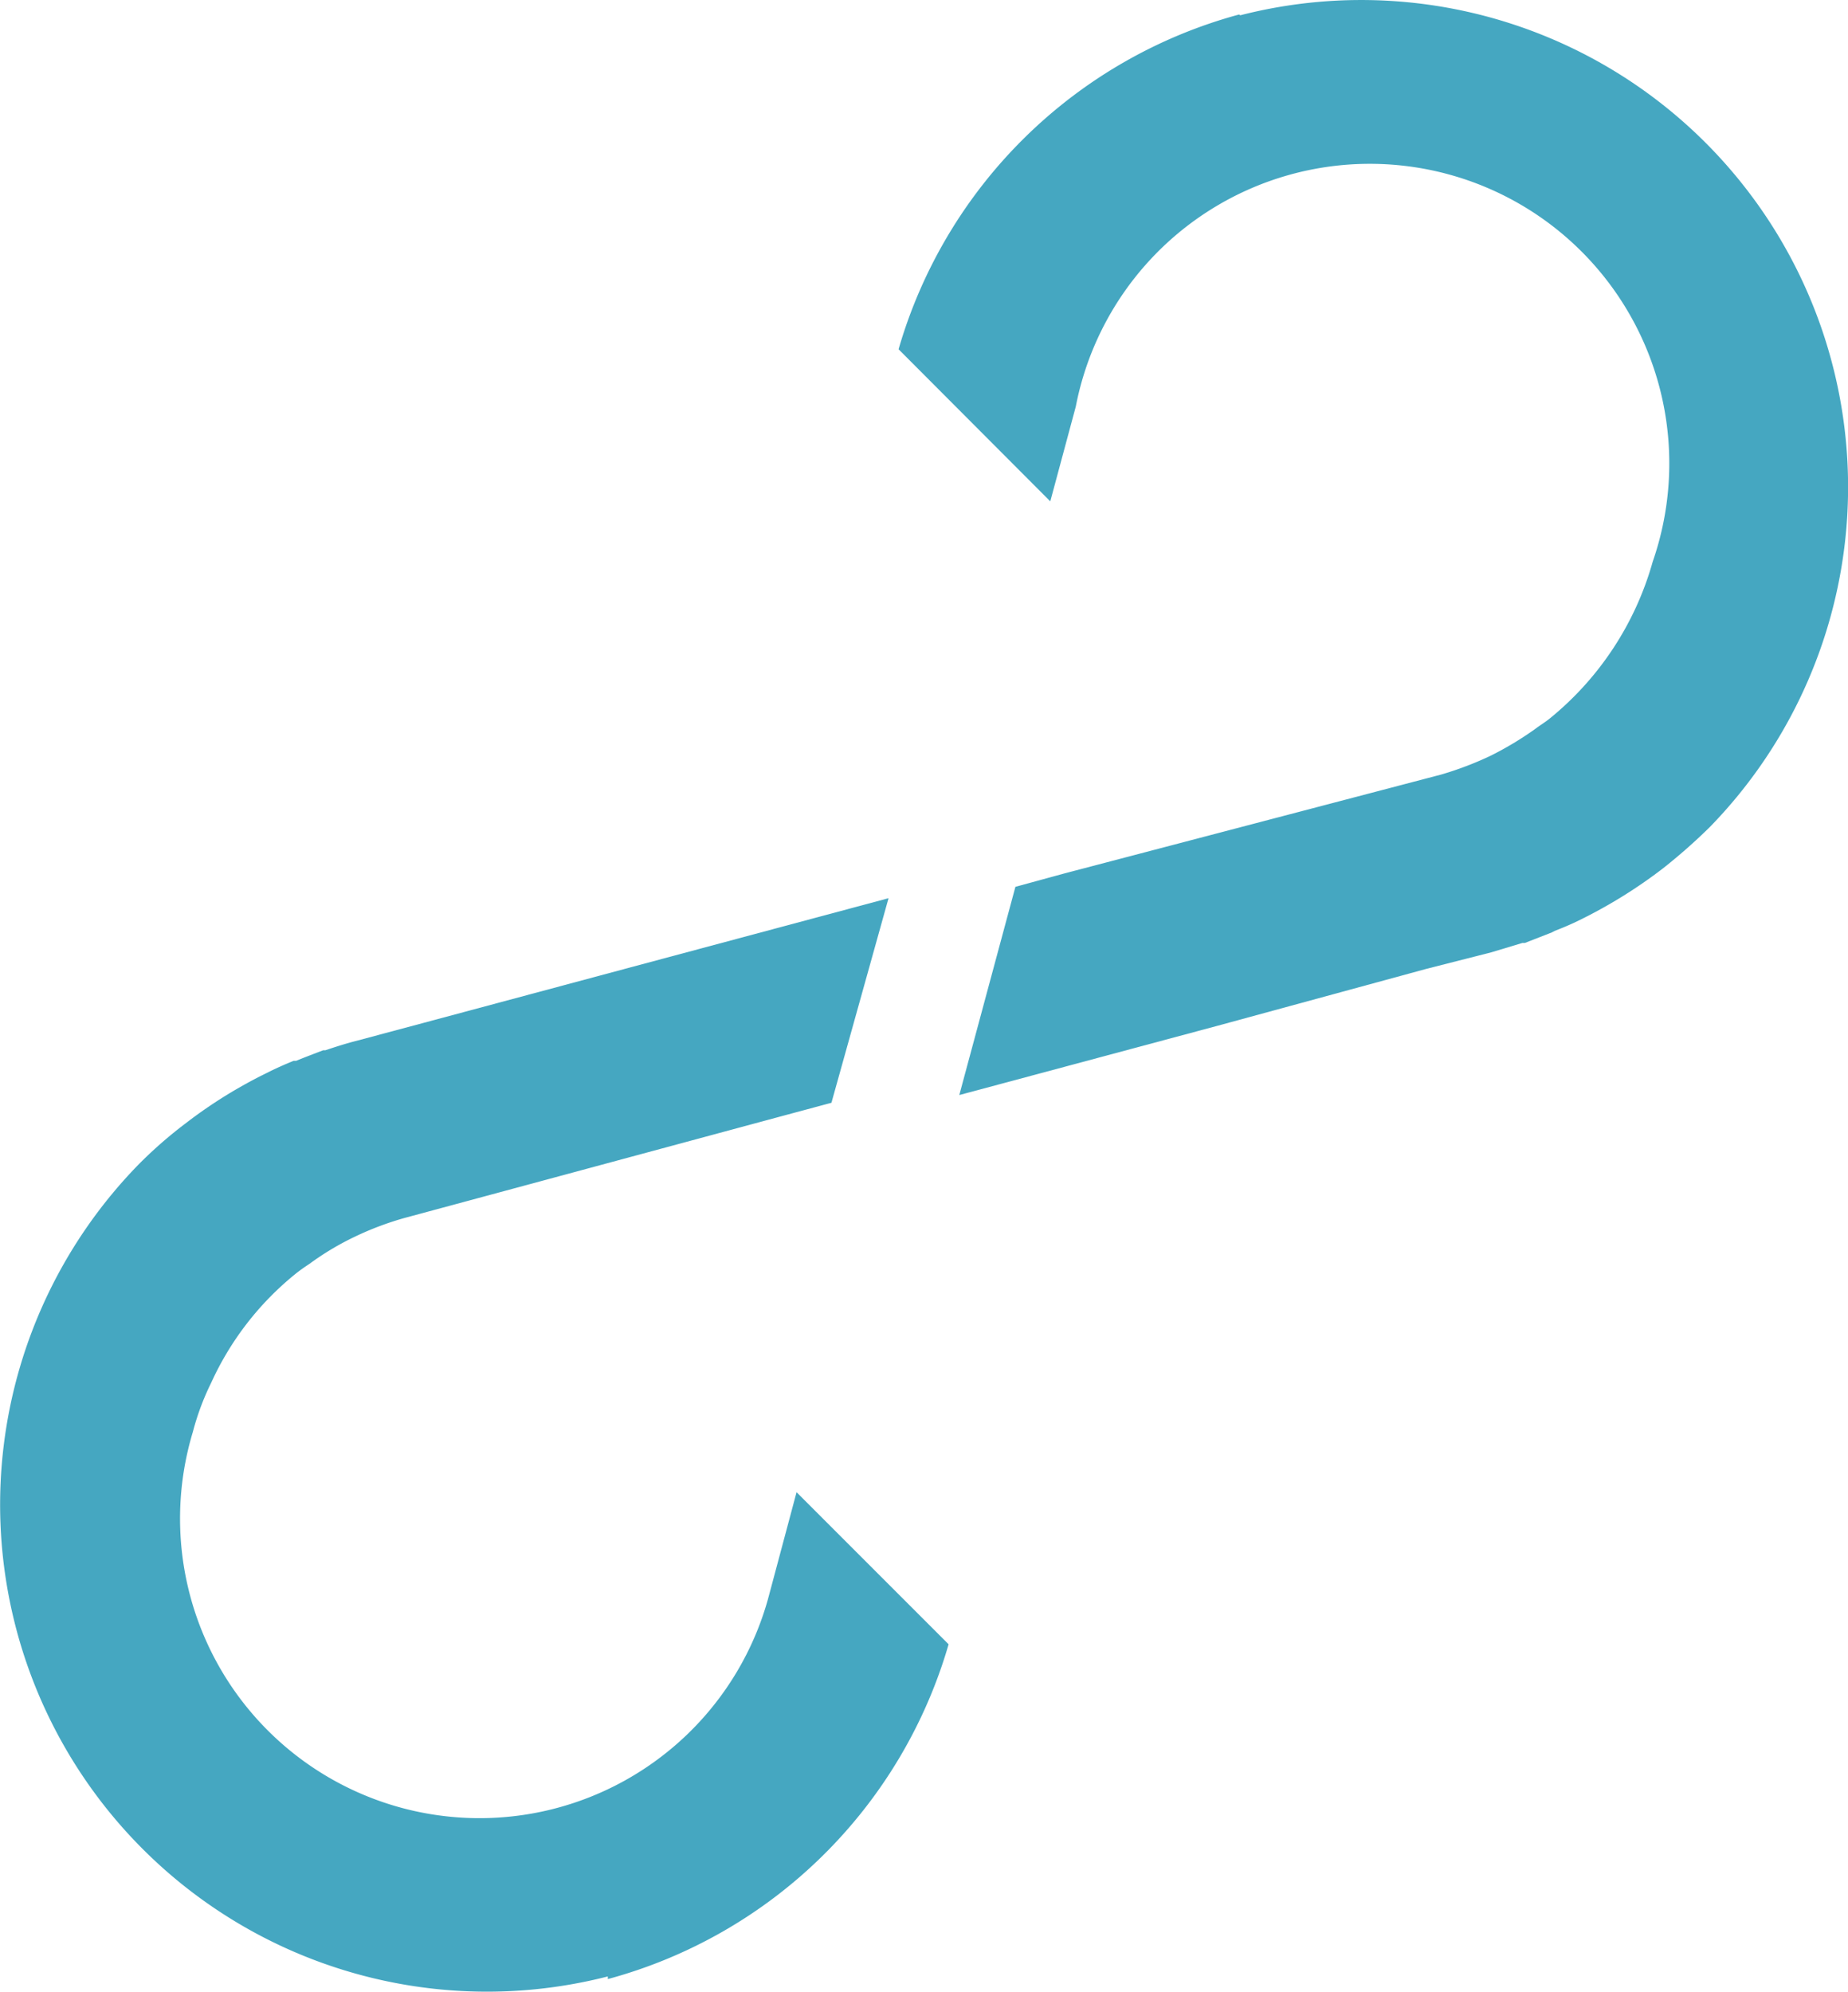 <svg xmlns="http://www.w3.org/2000/svg" id="Layer_1" data-name="Layer 1" viewBox="0 0 112.31 121.02"><title>Iridium elements strip orange-01-02</title><path d="M75.37.93a29.59,29.59,0,0,1,28.54,49.32,34.34,34.34,0,0,1-2.86,2.52h0a29.87,29.87,0,0,1-4.93,3.07h0c-.51.26-1.05.49-1.64.72l-.17.09-1.64.64h-.15l-1.89.57-3.93,1L74,62.32h0l-15.7,4.21,3.41-12.65,3-.82h0l22.87-6a20.24,20.24,0,0,0,3-1.14,19.94,19.94,0,0,0,2.73-1.64c.29-.22.61-.41.89-.64a18.82,18.82,0,0,0,6.24-9.51h0A18.2,18.2,0,1,0,65.38,24.7l-1.55,5.76-9.22-9.24A29.6,29.6,0,0,1,75.31.88" fill="#45a7c1"></path><path d="M36.94,120.08A29.59,29.59,0,0,1,8.4,70.77a26.51,26.51,0,0,1,2.88-2.52h0a28.77,28.77,0,0,1,4.93-3.06h0c.51-.26,1.07-.51,1.64-.74H18c.56-.23,1.12-.44,1.64-.64h.13c.63-.21,1.25-.41,1.88-.57l4-1.07,12.64-3.39h0L54,54.57,50.53,67l-3.05.82h0L24.58,74a18.57,18.57,0,0,0-3,1.13,16.93,16.93,0,0,0-2.75,1.64c-.3.2-.61.41-.89.64A18.17,18.17,0,0,0,12.84,84a15.73,15.73,0,0,0-1.12,3h0a18.2,18.2,0,1,0,34.94,10.2l.21-.78,1.54-5.76,9.24,9.24a29.6,29.6,0,0,1-20.71,20.34" fill="#45a7c1"></path></svg>